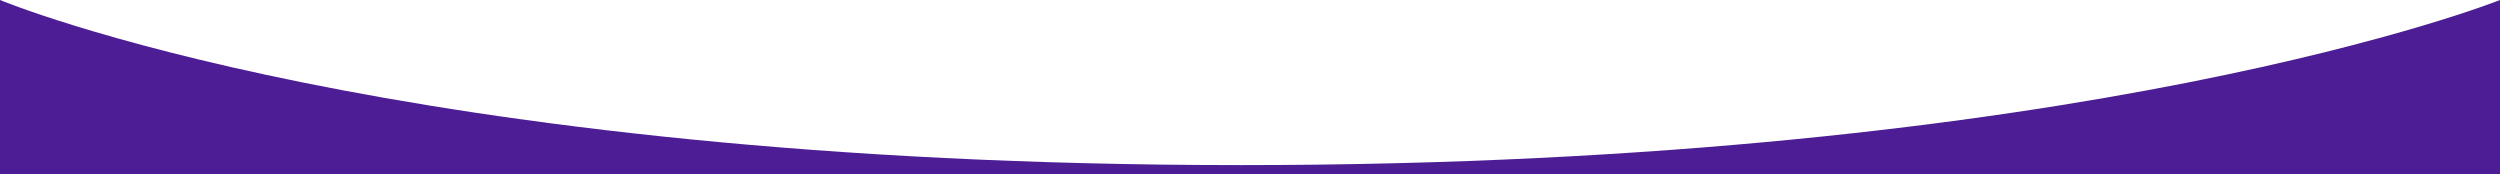 <?xml version="1.0" encoding="utf-8"?>
<!-- Generator: Adobe Illustrator 28.1.0, SVG Export Plug-In . SVG Version: 6.00 Build 0)  -->
<svg version="1.1" id="Calque_1" xmlns="http://www.w3.org/2000/svg" xmlns:xlink="http://www.w3.org/1999/xlink" x="0px" y="0px"
	 viewBox="0 0 1920 134" style="enable-background:new 0 0 1920 134;" xml:space="preserve">
<style type="text/css">
	.st0{fill:#4C1D95;}
</style>
<path class="st0" d="M1920,134H0V0c0,0,303,126.8,953,126.8S1920,0,1920,0V134z"/>
</svg>
